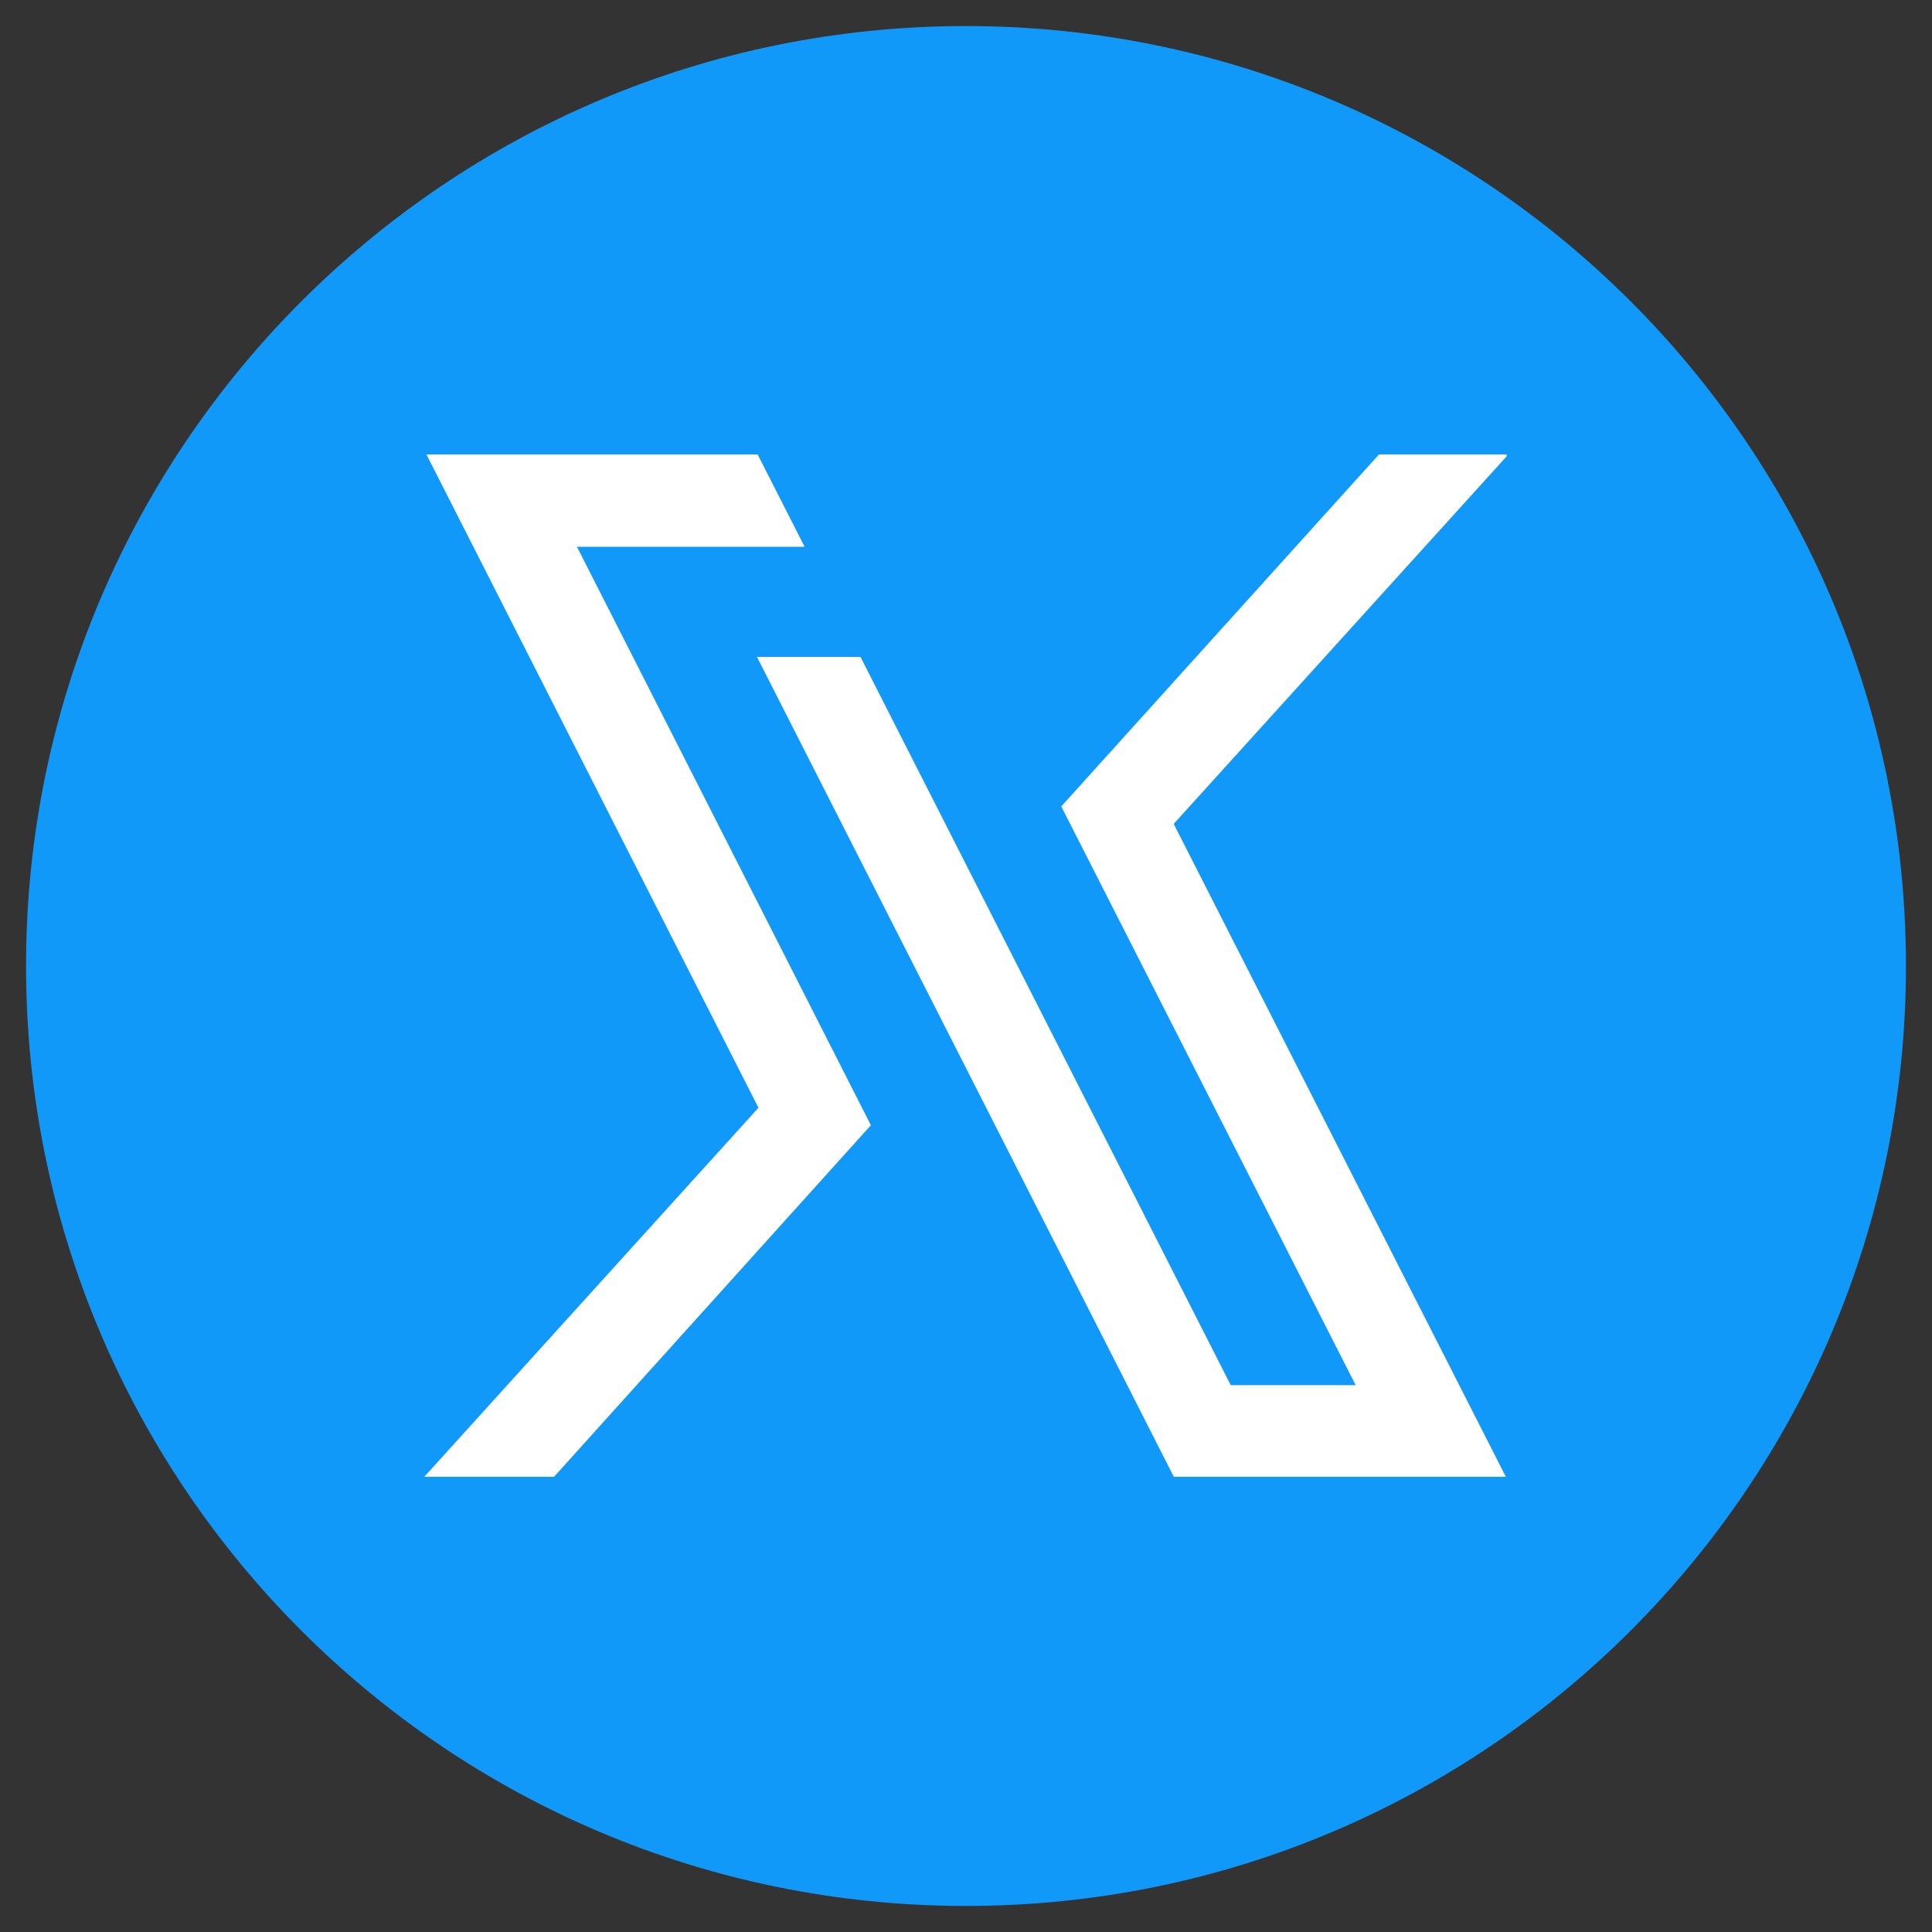 <svg xmlns="http://www.w3.org/2000/svg" xmlns:xlink="http://www.w3.org/1999/xlink" width="512" viewBox="0 0 384 384" height="512" preserveAspectRatio="xMidYMid meet"><rect x="0" y="0" width="384" height="384" fill="#333333" stroke="none"/><defs><clipPath id="7f04dbc09a"><path d="M 5.176 5.176 L 378.824 5.176 L 378.824 378.824 L 5.176 378.824 Z M 5.176 5.176 " clip-rule="nonzero"></path></clipPath><clipPath id="e1c23da4c8"><path d="M 192 5.176 C 88.82 5.176 5.176 88.82 5.176 192 C 5.176 295.18 88.82 378.824 192 378.824 C 295.18 378.824 378.824 295.18 378.824 192 C 378.824 88.82 295.18 5.176 192 5.176 Z M 192 5.176 " clip-rule="nonzero"></path></clipPath><clipPath id="c505c37b37"><path d="M 84.203 90.266 L 299.453 90.266 L 299.453 293.516 L 84.203 293.516 Z M 84.203 90.266 " clip-rule="nonzero"></path></clipPath></defs><g clip-path="url(#7f04dbc09a)"><g clip-path="url(#e1c23da4c8)"><path fill="#1199fa" d="M 5.176 5.176 L 378.824 5.176 L 378.824 378.824 L 5.176 378.824 Z M 5.176 5.176 " fill-opacity="1" fill-rule="nonzero"></path></g></g><g clip-path="url(#c505c37b37)"><path fill="#ffffff" d="M 159.922 108.676 L 150.586 90.328 L 84.762 90.328 L 150.75 220.176 L 84.203 293.664 L 109.988 293.664 L 173.094 223.648 L 114.676 108.676 Z M 299.793 90.328 L 274.074 90.328 L 210.938 160.281 L 269.453 275.316 L 244.617 275.316 L 171.027 130.562 L 150.453 130.562 L 233.379 293.664 L 299.367 293.664 L 233.281 163.754 Z M 299.793 90.328 " fill-opacity="1" fill-rule="nonzero"></path></g></svg>